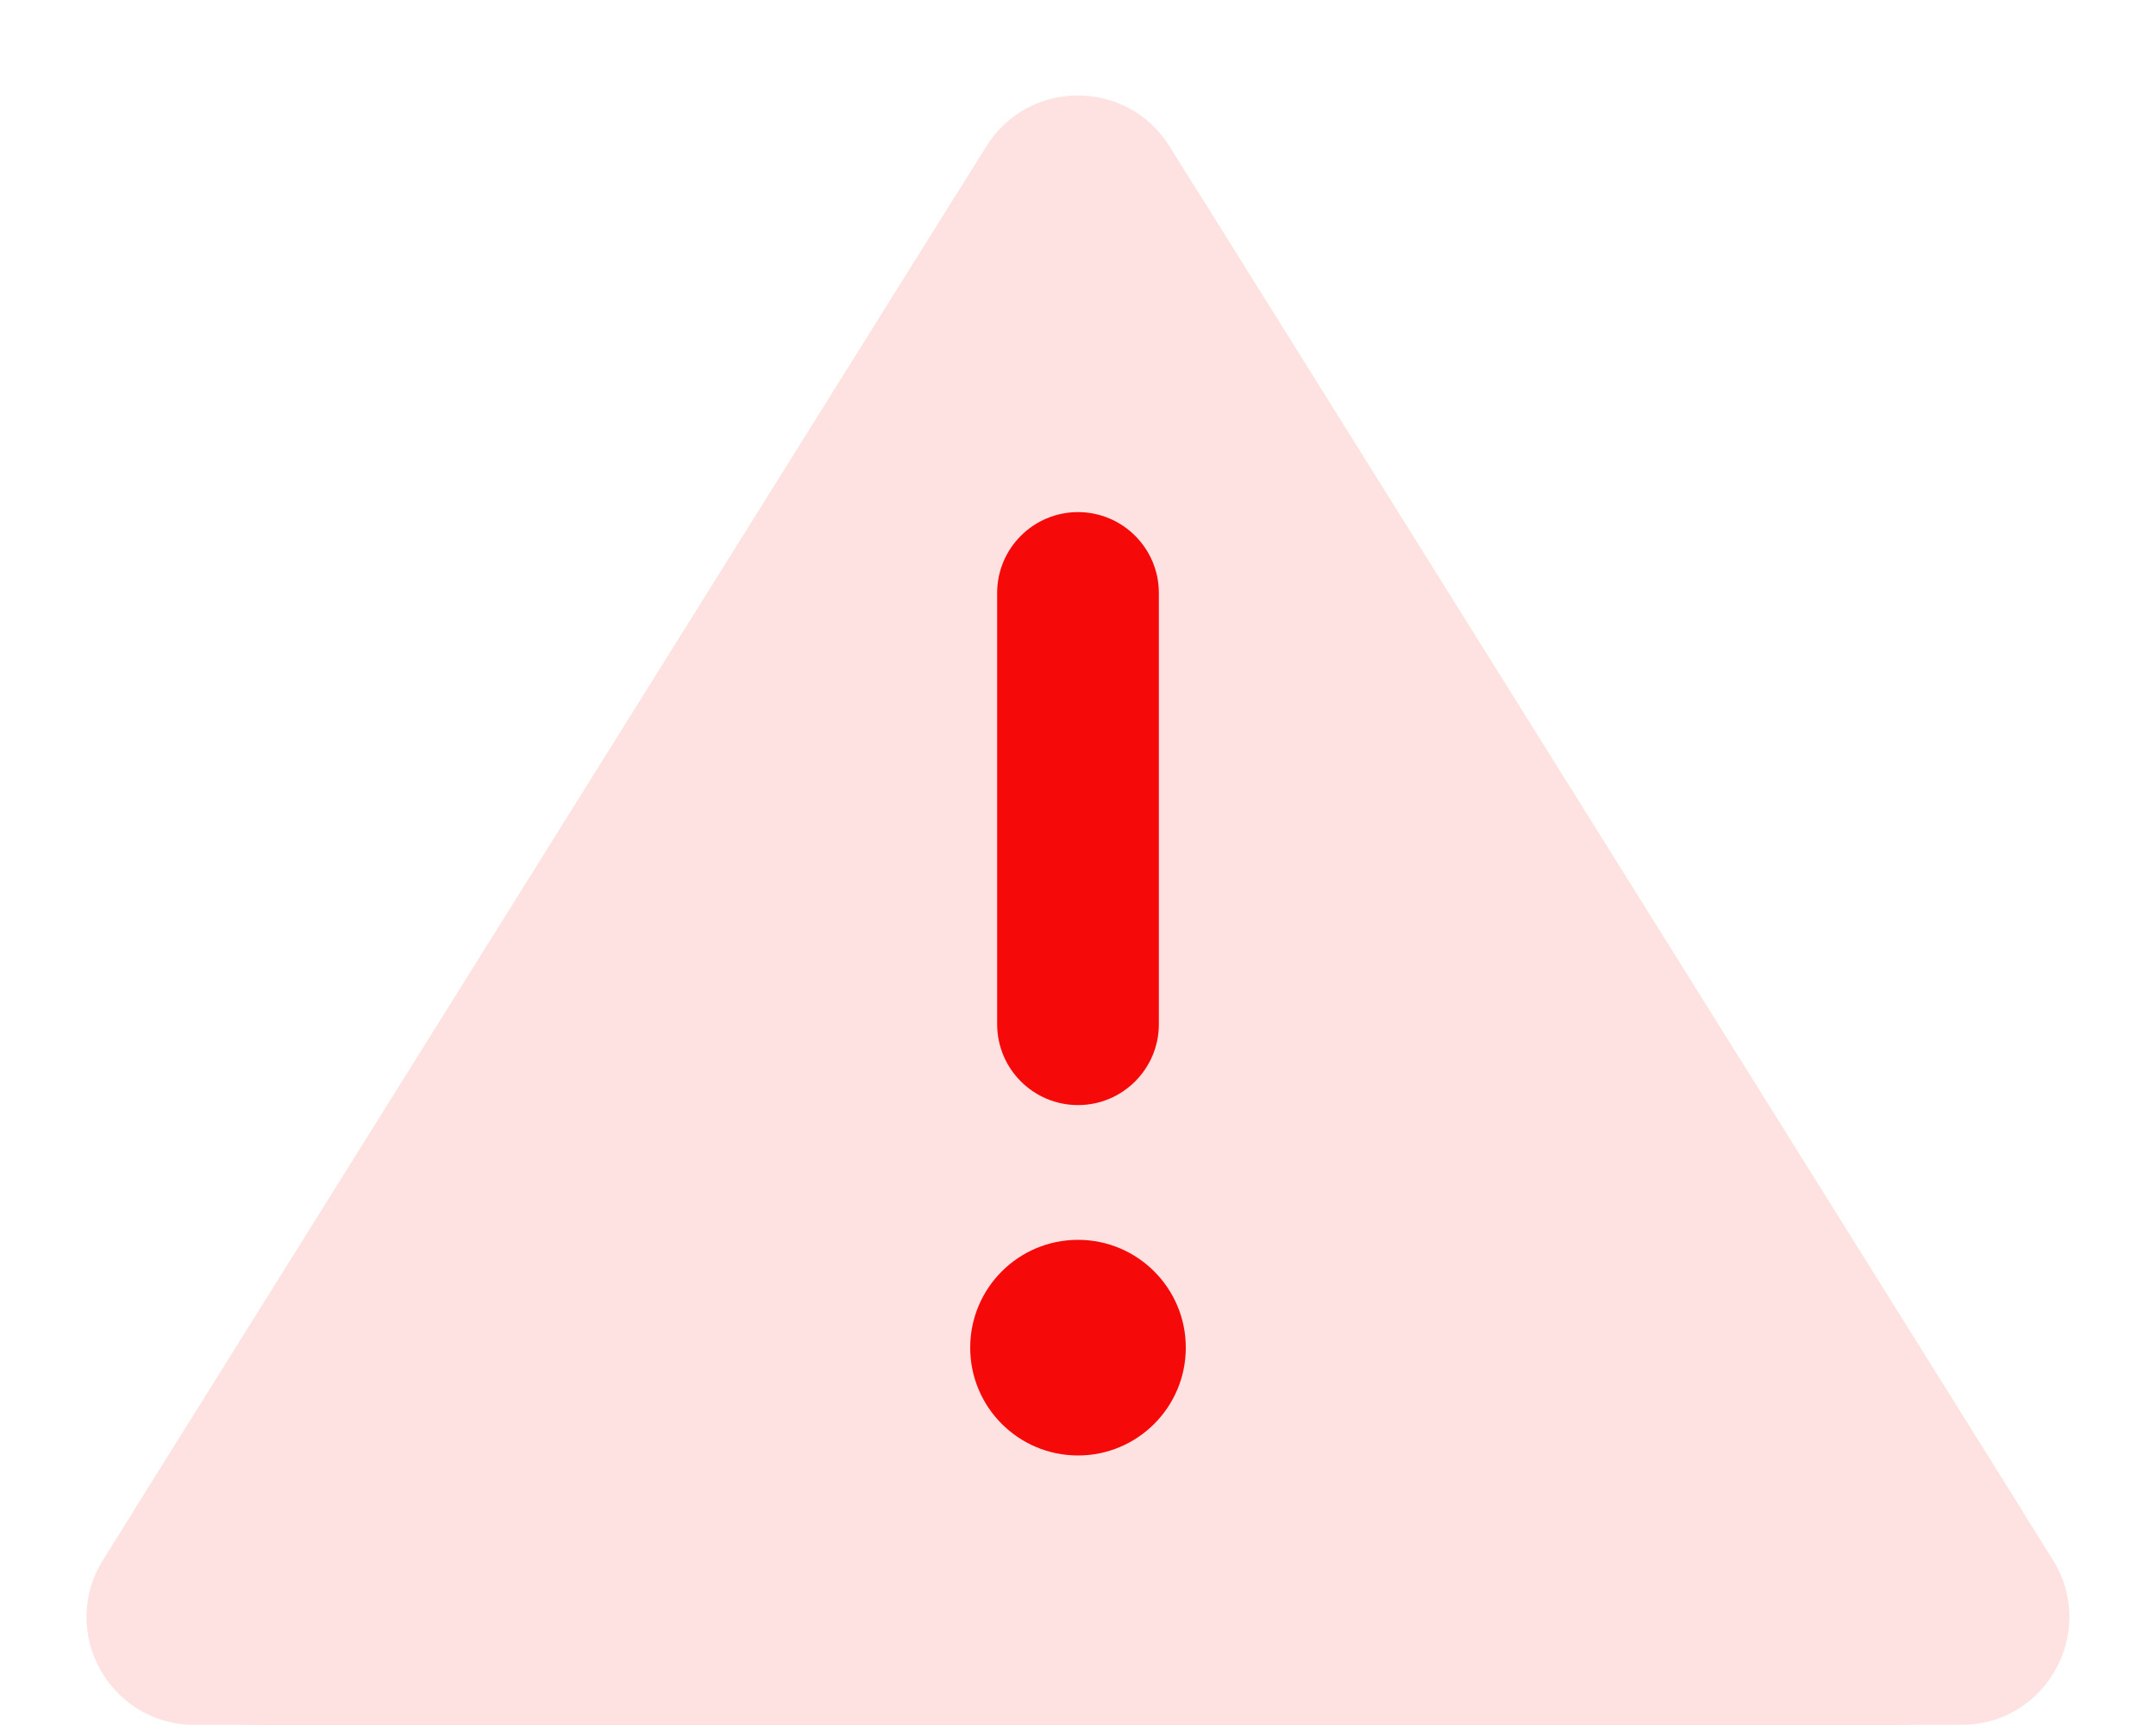 <svg width="30" height="24" viewBox="0 0 30 24" fill="none" xmlns="http://www.w3.org/2000/svg">
<g id="warning">
<path id="(line)" d="M13.304 2.714C14.087 1.46 15.913 1.46 16.696 2.714L28.087 20.94C28.92 22.272 27.962 24 26.392 24H3.608C2.038 24 1.08 22.272 1.913 20.94L13.304 2.714Z" fill="#FDE3BA"/>
<path id="Rectangle 2684" d="M13.727 2.033C14.315 1.093 15.684 1.093 16.271 2.033L28.565 21.703C29.189 22.702 28.471 23.998 27.293 23.998H2.706C1.527 23.998 0.809 22.702 1.434 21.703L13.727 2.033Z" fill="#FEE2E2"/>
<path id="Vector 777 (Stroke)" fill-rule="evenodd" clip-rule="evenodd" d="M15 7.125C15.621 7.125 16.125 7.629 16.125 8.25V14.25C16.125 14.871 15.621 15.375 15 15.375C14.379 15.375 13.875 14.871 13.875 14.25V8.25C13.875 7.629 14.379 7.125 15 7.125Z" fill="#F60909"/>
<circle id="Ellipse 220" cx="15" cy="18.75" r="1.5" fill="#F60909"/>
</g>
</svg>
